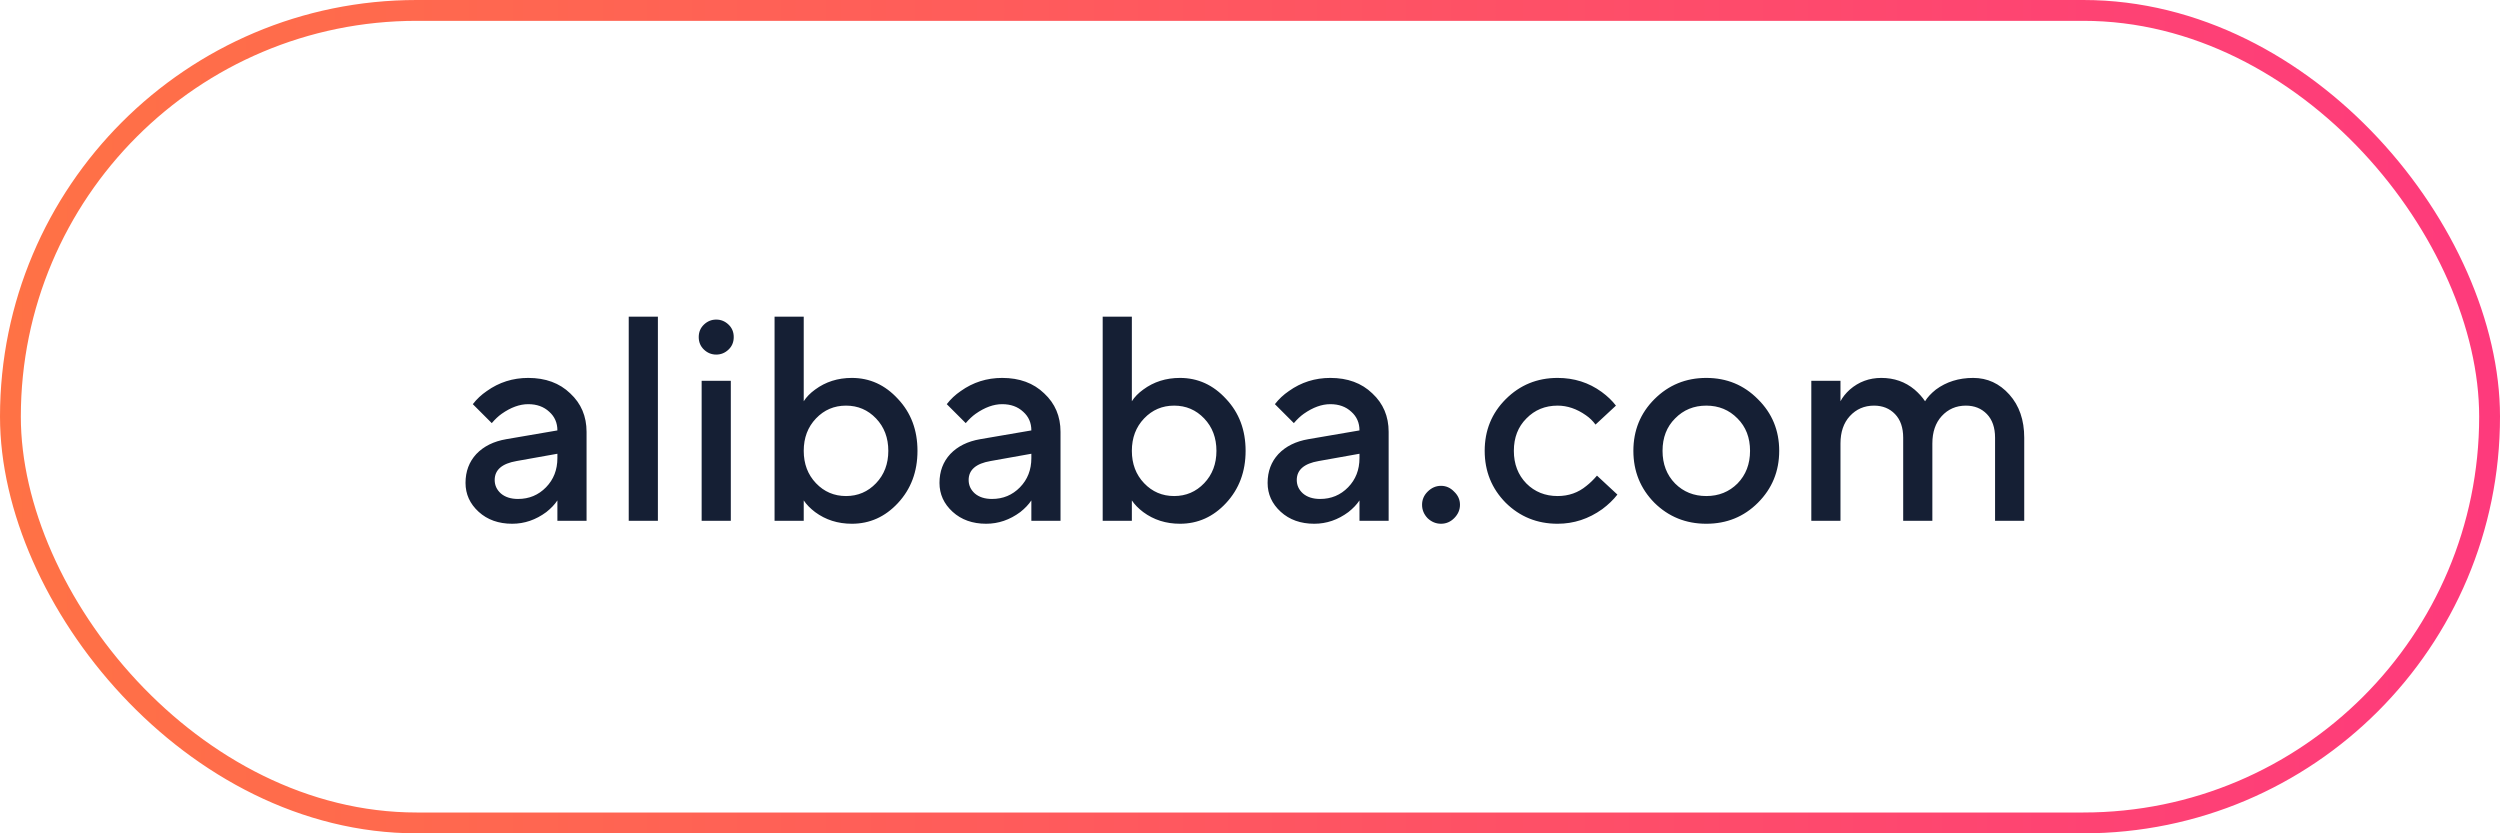 <?xml version="1.0" encoding="UTF-8"?> <svg xmlns="http://www.w3.org/2000/svg" width="120" height="40" viewBox="0 0 120 40" fill="none"> <path d="M26.755 25V24.02C26.625 24.216 26.447 24.403 26.223 24.58C25.719 24.953 25.173 25.14 24.585 25.14C23.932 25.14 23.395 24.949 22.975 24.566C22.555 24.183 22.345 23.721 22.345 23.18C22.345 22.629 22.518 22.167 22.863 21.794C23.218 21.421 23.699 21.183 24.305 21.08L26.755 20.66C26.755 20.296 26.625 19.997 26.363 19.764C26.102 19.521 25.766 19.4 25.355 19.4C24.945 19.4 24.52 19.554 24.081 19.862C23.923 19.974 23.764 20.123 23.605 20.31L22.695 19.4C22.882 19.157 23.106 18.947 23.367 18.77C23.955 18.35 24.618 18.14 25.355 18.14C26.186 18.14 26.858 18.387 27.371 18.882C27.894 19.367 28.155 19.983 28.155 20.73V25H26.755ZM26.755 21.99V21.78L24.795 22.13C24.095 22.251 23.745 22.555 23.745 23.04C23.745 23.292 23.843 23.507 24.039 23.684C24.245 23.861 24.52 23.95 24.865 23.95C25.397 23.95 25.845 23.763 26.209 23.39C26.573 23.017 26.755 22.55 26.755 21.99ZM30.179 25V15.2H31.579V25H30.179ZM33.679 25V18.28H35.079V25H33.679ZM33.791 16.782C33.623 16.623 33.539 16.423 33.539 16.18C33.539 15.937 33.623 15.737 33.791 15.578C33.959 15.419 34.155 15.34 34.379 15.34C34.603 15.34 34.799 15.419 34.967 15.578C35.135 15.737 35.219 15.937 35.219 16.18C35.219 16.423 35.135 16.623 34.967 16.782C34.799 16.941 34.603 17.02 34.379 17.02C34.155 17.02 33.959 16.941 33.791 16.782ZM37.179 25V15.2H38.579V19.26C38.709 19.055 38.892 18.868 39.125 18.7C39.629 18.327 40.217 18.14 40.889 18.14C41.748 18.14 42.485 18.476 43.101 19.148C43.726 19.811 44.039 20.641 44.039 21.64C44.039 22.639 43.726 23.474 43.101 24.146C42.485 24.809 41.748 25.14 40.889 25.14C40.217 25.14 39.629 24.953 39.125 24.58C38.892 24.403 38.709 24.216 38.579 24.02V25H37.179ZM39.167 23.194C39.559 23.605 40.039 23.81 40.609 23.81C41.178 23.81 41.659 23.605 42.051 23.194C42.443 22.783 42.639 22.265 42.639 21.64C42.639 21.015 42.443 20.497 42.051 20.086C41.659 19.675 41.178 19.47 40.609 19.47C40.039 19.47 39.559 19.675 39.167 20.086C38.775 20.497 38.579 21.015 38.579 21.64C38.579 22.265 38.775 22.783 39.167 23.194ZM49.505 25V24.02C49.375 24.216 49.197 24.403 48.973 24.58C48.469 24.953 47.923 25.14 47.335 25.14C46.682 25.14 46.145 24.949 45.725 24.566C45.305 24.183 45.095 23.721 45.095 23.18C45.095 22.629 45.268 22.167 45.613 21.794C45.968 21.421 46.449 21.183 47.055 21.08L49.505 20.66C49.505 20.296 49.375 19.997 49.113 19.764C48.852 19.521 48.516 19.4 48.105 19.4C47.695 19.4 47.27 19.554 46.831 19.862C46.673 19.974 46.514 20.123 46.355 20.31L45.445 19.4C45.632 19.157 45.856 18.947 46.117 18.77C46.705 18.35 47.368 18.14 48.105 18.14C48.936 18.14 49.608 18.387 50.121 18.882C50.644 19.367 50.905 19.983 50.905 20.73V25H49.505ZM49.505 21.99V21.78L47.545 22.13C46.845 22.251 46.495 22.555 46.495 23.04C46.495 23.292 46.593 23.507 46.789 23.684C46.995 23.861 47.27 23.95 47.615 23.95C48.147 23.95 48.595 23.763 48.959 23.39C49.323 23.017 49.505 22.55 49.505 21.99ZM52.929 25V15.2H54.329V19.26C54.459 19.055 54.642 18.868 54.875 18.7C55.379 18.327 55.967 18.14 56.639 18.14C57.498 18.14 58.235 18.476 58.851 19.148C59.476 19.811 59.789 20.641 59.789 21.64C59.789 22.639 59.476 23.474 58.851 24.146C58.235 24.809 57.498 25.14 56.639 25.14C55.967 25.14 55.379 24.953 54.875 24.58C54.642 24.403 54.459 24.216 54.329 24.02V25H52.929ZM54.917 23.194C55.309 23.605 55.789 23.81 56.359 23.81C56.928 23.81 57.409 23.605 57.801 23.194C58.193 22.783 58.389 22.265 58.389 21.64C58.389 21.015 58.193 20.497 57.801 20.086C57.409 19.675 56.928 19.47 56.359 19.47C55.789 19.47 55.309 19.675 54.917 20.086C54.525 20.497 54.329 21.015 54.329 21.64C54.329 22.265 54.525 22.783 54.917 23.194ZM65.255 25V24.02C65.125 24.216 64.947 24.403 64.723 24.58C64.219 24.953 63.673 25.14 63.085 25.14C62.432 25.14 61.895 24.949 61.475 24.566C61.055 24.183 60.845 23.721 60.845 23.18C60.845 22.629 61.018 22.167 61.363 21.794C61.718 21.421 62.199 21.183 62.805 21.08L65.255 20.66C65.255 20.296 65.125 19.997 64.863 19.764C64.602 19.521 64.266 19.4 63.855 19.4C63.445 19.4 63.02 19.554 62.581 19.862C62.423 19.974 62.264 20.123 62.105 20.31L61.195 19.4C61.382 19.157 61.606 18.947 61.867 18.77C62.455 18.35 63.118 18.14 63.855 18.14C64.686 18.14 65.358 18.387 65.871 18.882C66.394 19.367 66.655 19.983 66.655 20.73V25H65.255ZM65.255 21.99V21.78L63.295 22.13C62.595 22.251 62.245 22.555 62.245 23.04C62.245 23.292 62.343 23.507 62.539 23.684C62.745 23.861 63.02 23.95 63.365 23.95C63.897 23.95 64.345 23.763 64.709 23.39C65.073 23.017 65.255 22.55 65.255 21.99ZM69.799 24.874C69.621 25.051 69.412 25.14 69.169 25.14C68.926 25.14 68.712 25.051 68.525 24.874C68.347 24.687 68.259 24.473 68.259 24.23C68.259 23.987 68.347 23.777 68.525 23.6C68.712 23.413 68.926 23.32 69.169 23.32C69.412 23.32 69.621 23.413 69.799 23.6C69.986 23.777 70.079 23.987 70.079 24.23C70.079 24.473 69.986 24.687 69.799 24.874ZM76.655 22.83L77.635 23.74C77.439 23.992 77.196 24.225 76.907 24.44C76.254 24.907 75.54 25.14 74.765 25.14C73.785 25.14 72.954 24.804 72.273 24.132C71.601 23.451 71.265 22.62 71.265 21.64C71.265 20.66 71.601 19.834 72.273 19.162C72.954 18.481 73.785 18.14 74.765 18.14C75.558 18.14 76.263 18.364 76.879 18.812C77.159 19.017 77.388 19.237 77.565 19.47L76.585 20.38C76.454 20.203 76.3 20.053 76.123 19.932C75.684 19.624 75.232 19.47 74.765 19.47C74.168 19.47 73.668 19.675 73.267 20.086C72.866 20.487 72.665 21.005 72.665 21.64C72.665 22.275 72.866 22.797 73.267 23.208C73.668 23.609 74.168 23.81 74.765 23.81C75.297 23.81 75.759 23.647 76.151 23.32C76.319 23.189 76.487 23.026 76.655 22.83ZM79.41 24.132C78.738 23.451 78.402 22.62 78.402 21.64C78.402 20.66 78.738 19.834 79.41 19.162C80.091 18.481 80.922 18.14 81.902 18.14C82.882 18.14 83.708 18.481 84.38 19.162C85.061 19.834 85.402 20.66 85.402 21.64C85.402 22.62 85.061 23.451 84.38 24.132C83.708 24.804 82.882 25.14 81.902 25.14C80.922 25.14 80.091 24.804 79.41 24.132ZM80.404 23.208C80.805 23.609 81.304 23.81 81.902 23.81C82.499 23.81 82.998 23.609 83.4 23.208C83.801 22.797 84.002 22.275 84.002 21.64C84.002 21.005 83.801 20.487 83.4 20.086C82.998 19.675 82.499 19.47 81.902 19.47C81.304 19.47 80.805 19.675 80.404 20.086C80.002 20.487 79.802 21.005 79.802 21.64C79.802 22.275 80.002 22.797 80.404 23.208ZM86.943 25V18.28H88.343V19.26C88.445 19.064 88.595 18.877 88.791 18.7C89.22 18.327 89.724 18.14 90.303 18.14C90.919 18.14 91.451 18.327 91.899 18.7C92.104 18.877 92.272 19.064 92.403 19.26C92.515 19.073 92.688 18.887 92.921 18.7C93.425 18.327 94.022 18.14 94.713 18.14C95.394 18.14 95.973 18.406 96.449 18.938C96.925 19.47 97.163 20.161 97.163 21.01V25H95.763V21.01C95.763 20.525 95.632 20.147 95.371 19.876C95.109 19.605 94.773 19.47 94.363 19.47C93.896 19.47 93.509 19.638 93.201 19.974C92.902 20.301 92.753 20.739 92.753 21.29V25H91.353V21.01C91.353 20.525 91.222 20.147 90.961 19.876C90.7 19.605 90.364 19.47 89.953 19.47C89.486 19.47 89.099 19.638 88.791 19.974C88.492 20.301 88.343 20.739 88.343 21.29V25H86.943Z" fill="#151F34"></path> <rect x="0.5" y="0.5" width="119" height="39" rx="19.5" stroke="url(#paint0_linear_56_4080)"></rect> <defs> <linearGradient id="paint0_linear_56_4080" x1="120" y1="20" x2="-6.88461e-06" y2="20" gradientUnits="userSpaceOnUse"> <stop stop-color="#FE3A7C"></stop> <stop offset="1" stop-color="#FF7245"></stop> </linearGradient> </defs> </svg> 